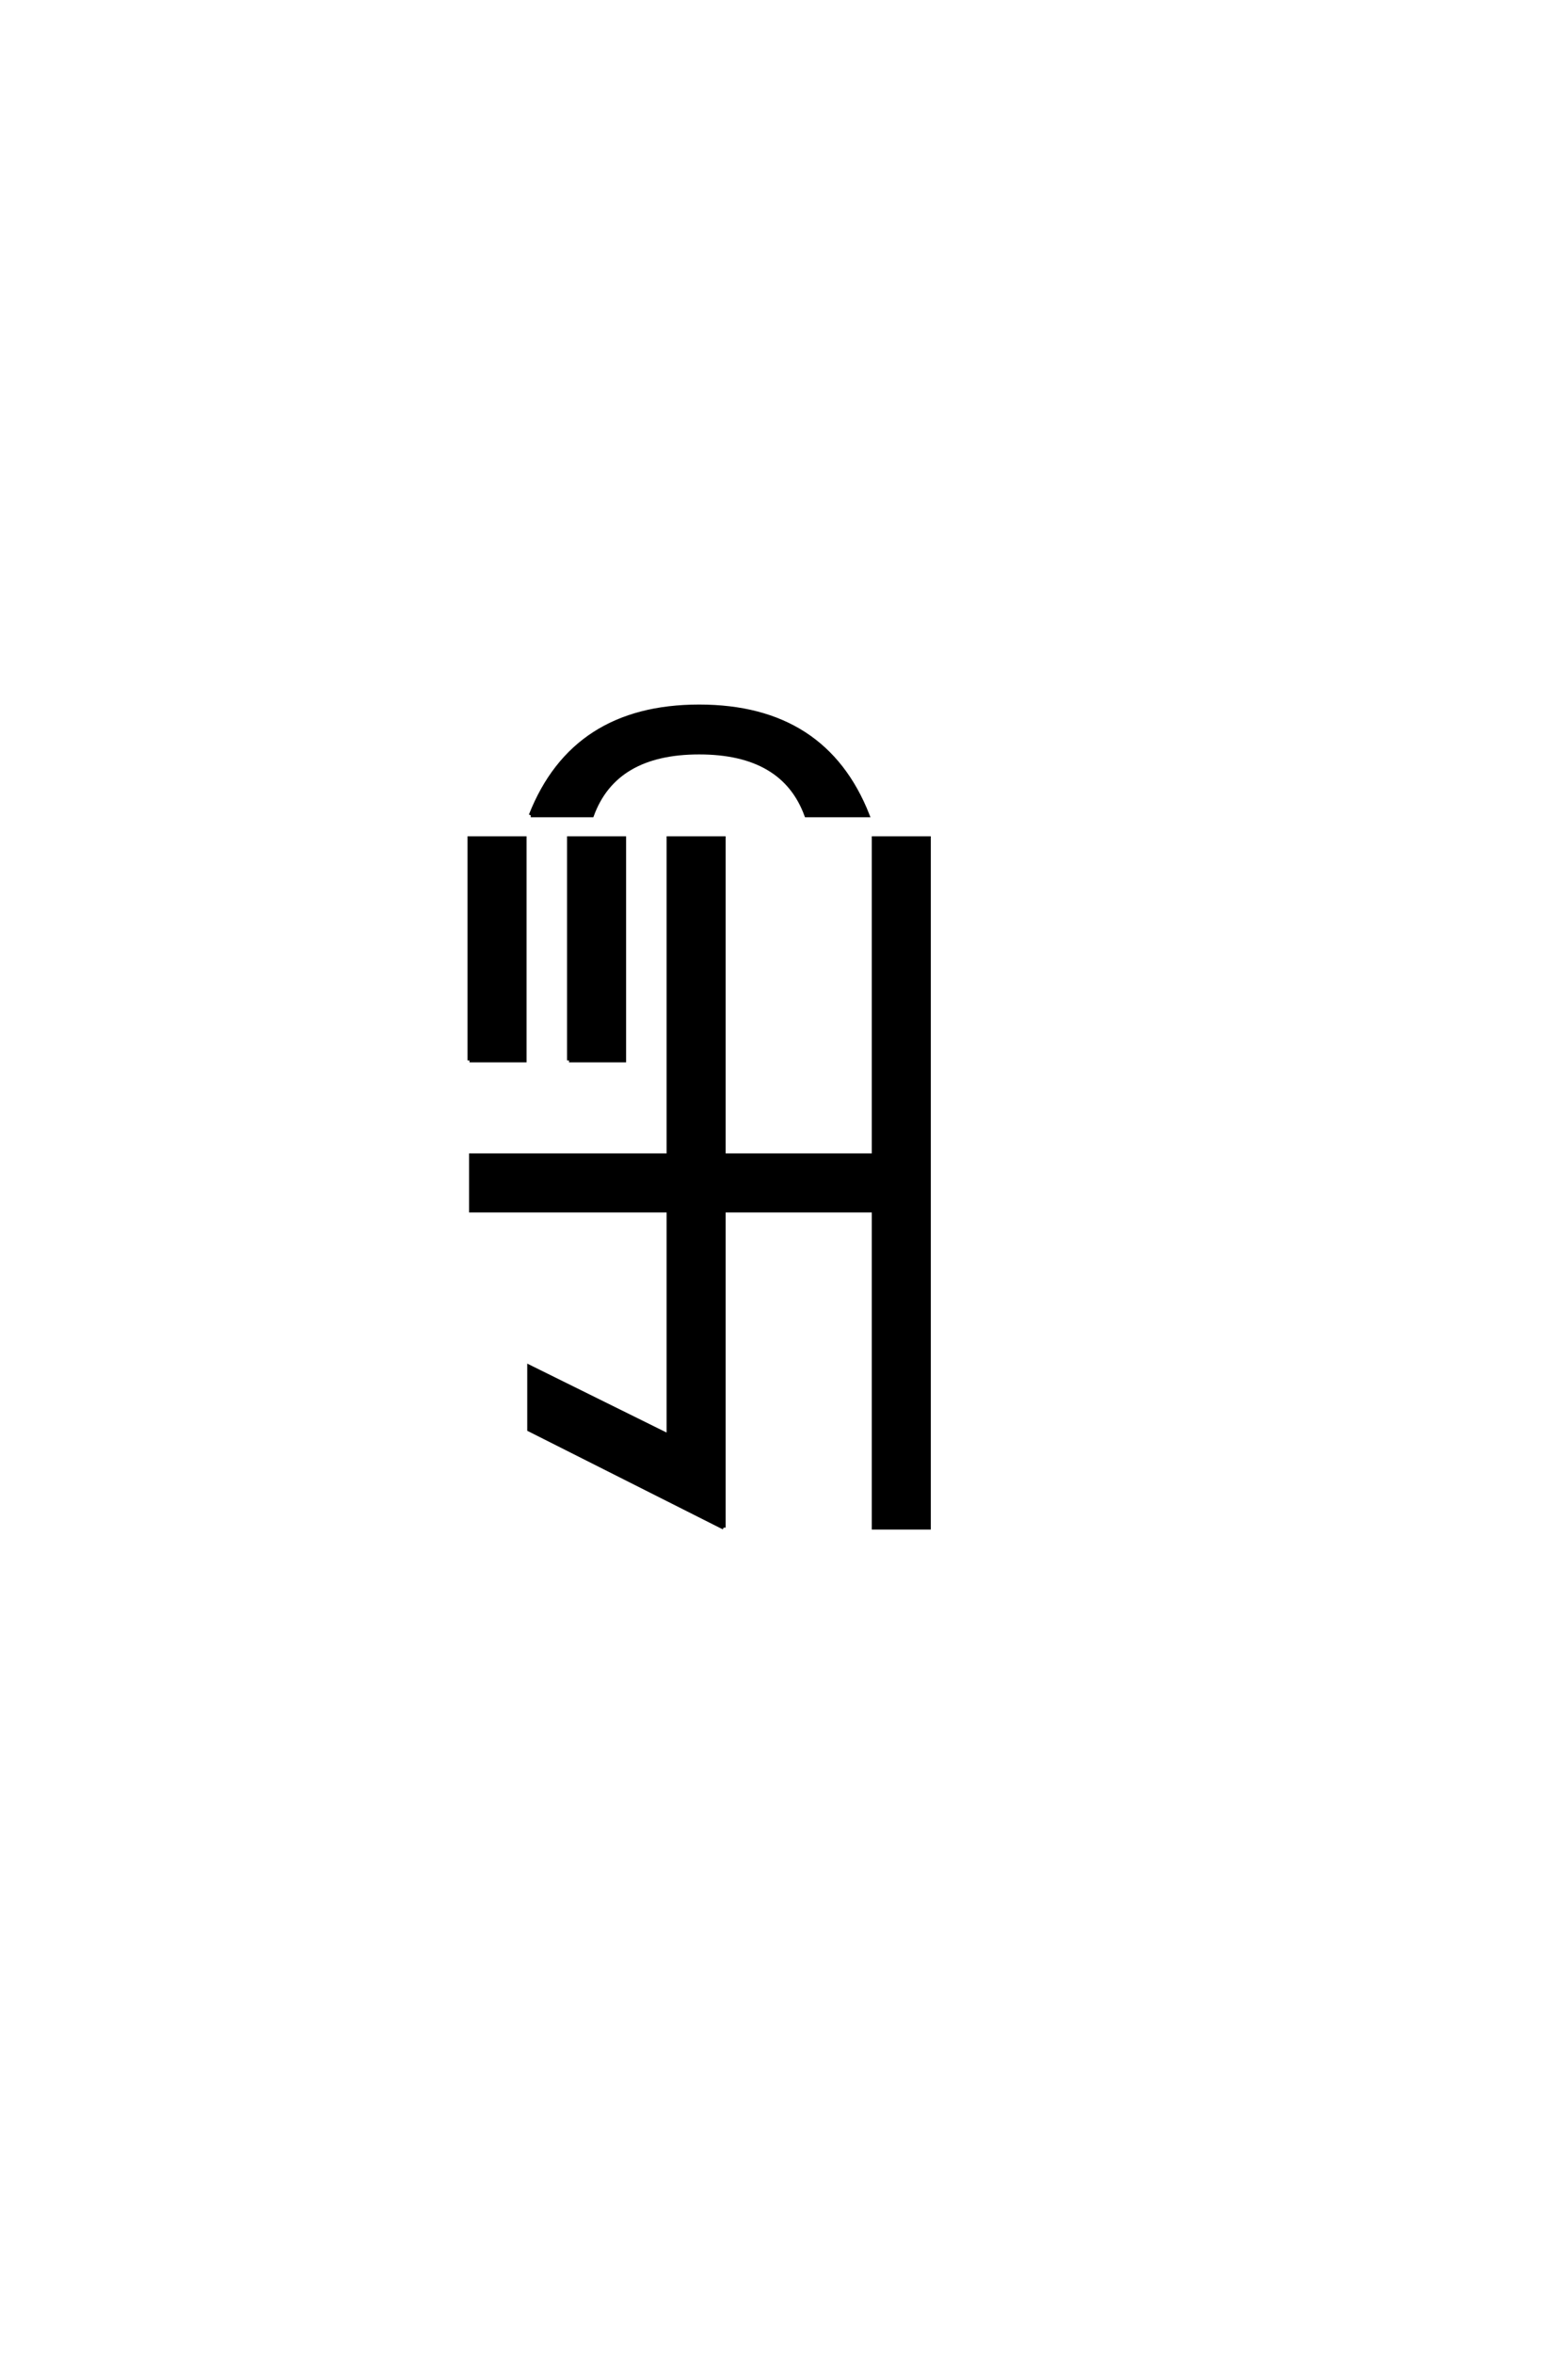 <?xml version="1.0" encoding="UTF-8"?>
<!DOCTYPE svg PUBLIC "-//W3C//DTD SVG 1.0//EN" "http://www.w3.org/TR/2001/REC-SVG-20010904/DTD/svg10.dtd">

<svg xmlns="http://www.w3.org/2000/svg" version="1.0" width="40" height="60">

  <g transform="scale(0.1 -0.1) translate(110.0 -370.0)">
    <path d="M74.609 -19.531
L25 5.469
L25 21.484
L60.547 3.906
L60.547 61.328
L10.156 61.328
L10.156 75.391
L60.547 75.391
L60.547 156.25
L74.609 156.25
L74.609 75.391
L112.891 75.391
L112.891 156.25
L126.953 156.25
L126.953 -19.531
L112.891 -19.531
L112.891 61.328
L74.609 61.328
L74.609 -19.531
L74.609 -19.531
M9.766 99.609
L9.766 156.25
L23.828 156.25
L23.828 99.609
L9.766 99.609
L9.766 99.609
M35.156 99.609
L35.156 156.25
L49.219 156.25
L49.219 99.609
L35.156 99.609
L35.156 99.609
M25.391 162.109
Q36.328 189.844 68.359 189.844
Q100.391 189.844 111.328 162.109
L95.703 162.109
Q89.844 178.125 68.359 178.125
Q46.875 178.125 41.016 162.109
L25.391 162.109
" style="fill: #000000; stroke: #000000"/>
  </g>
</svg>
